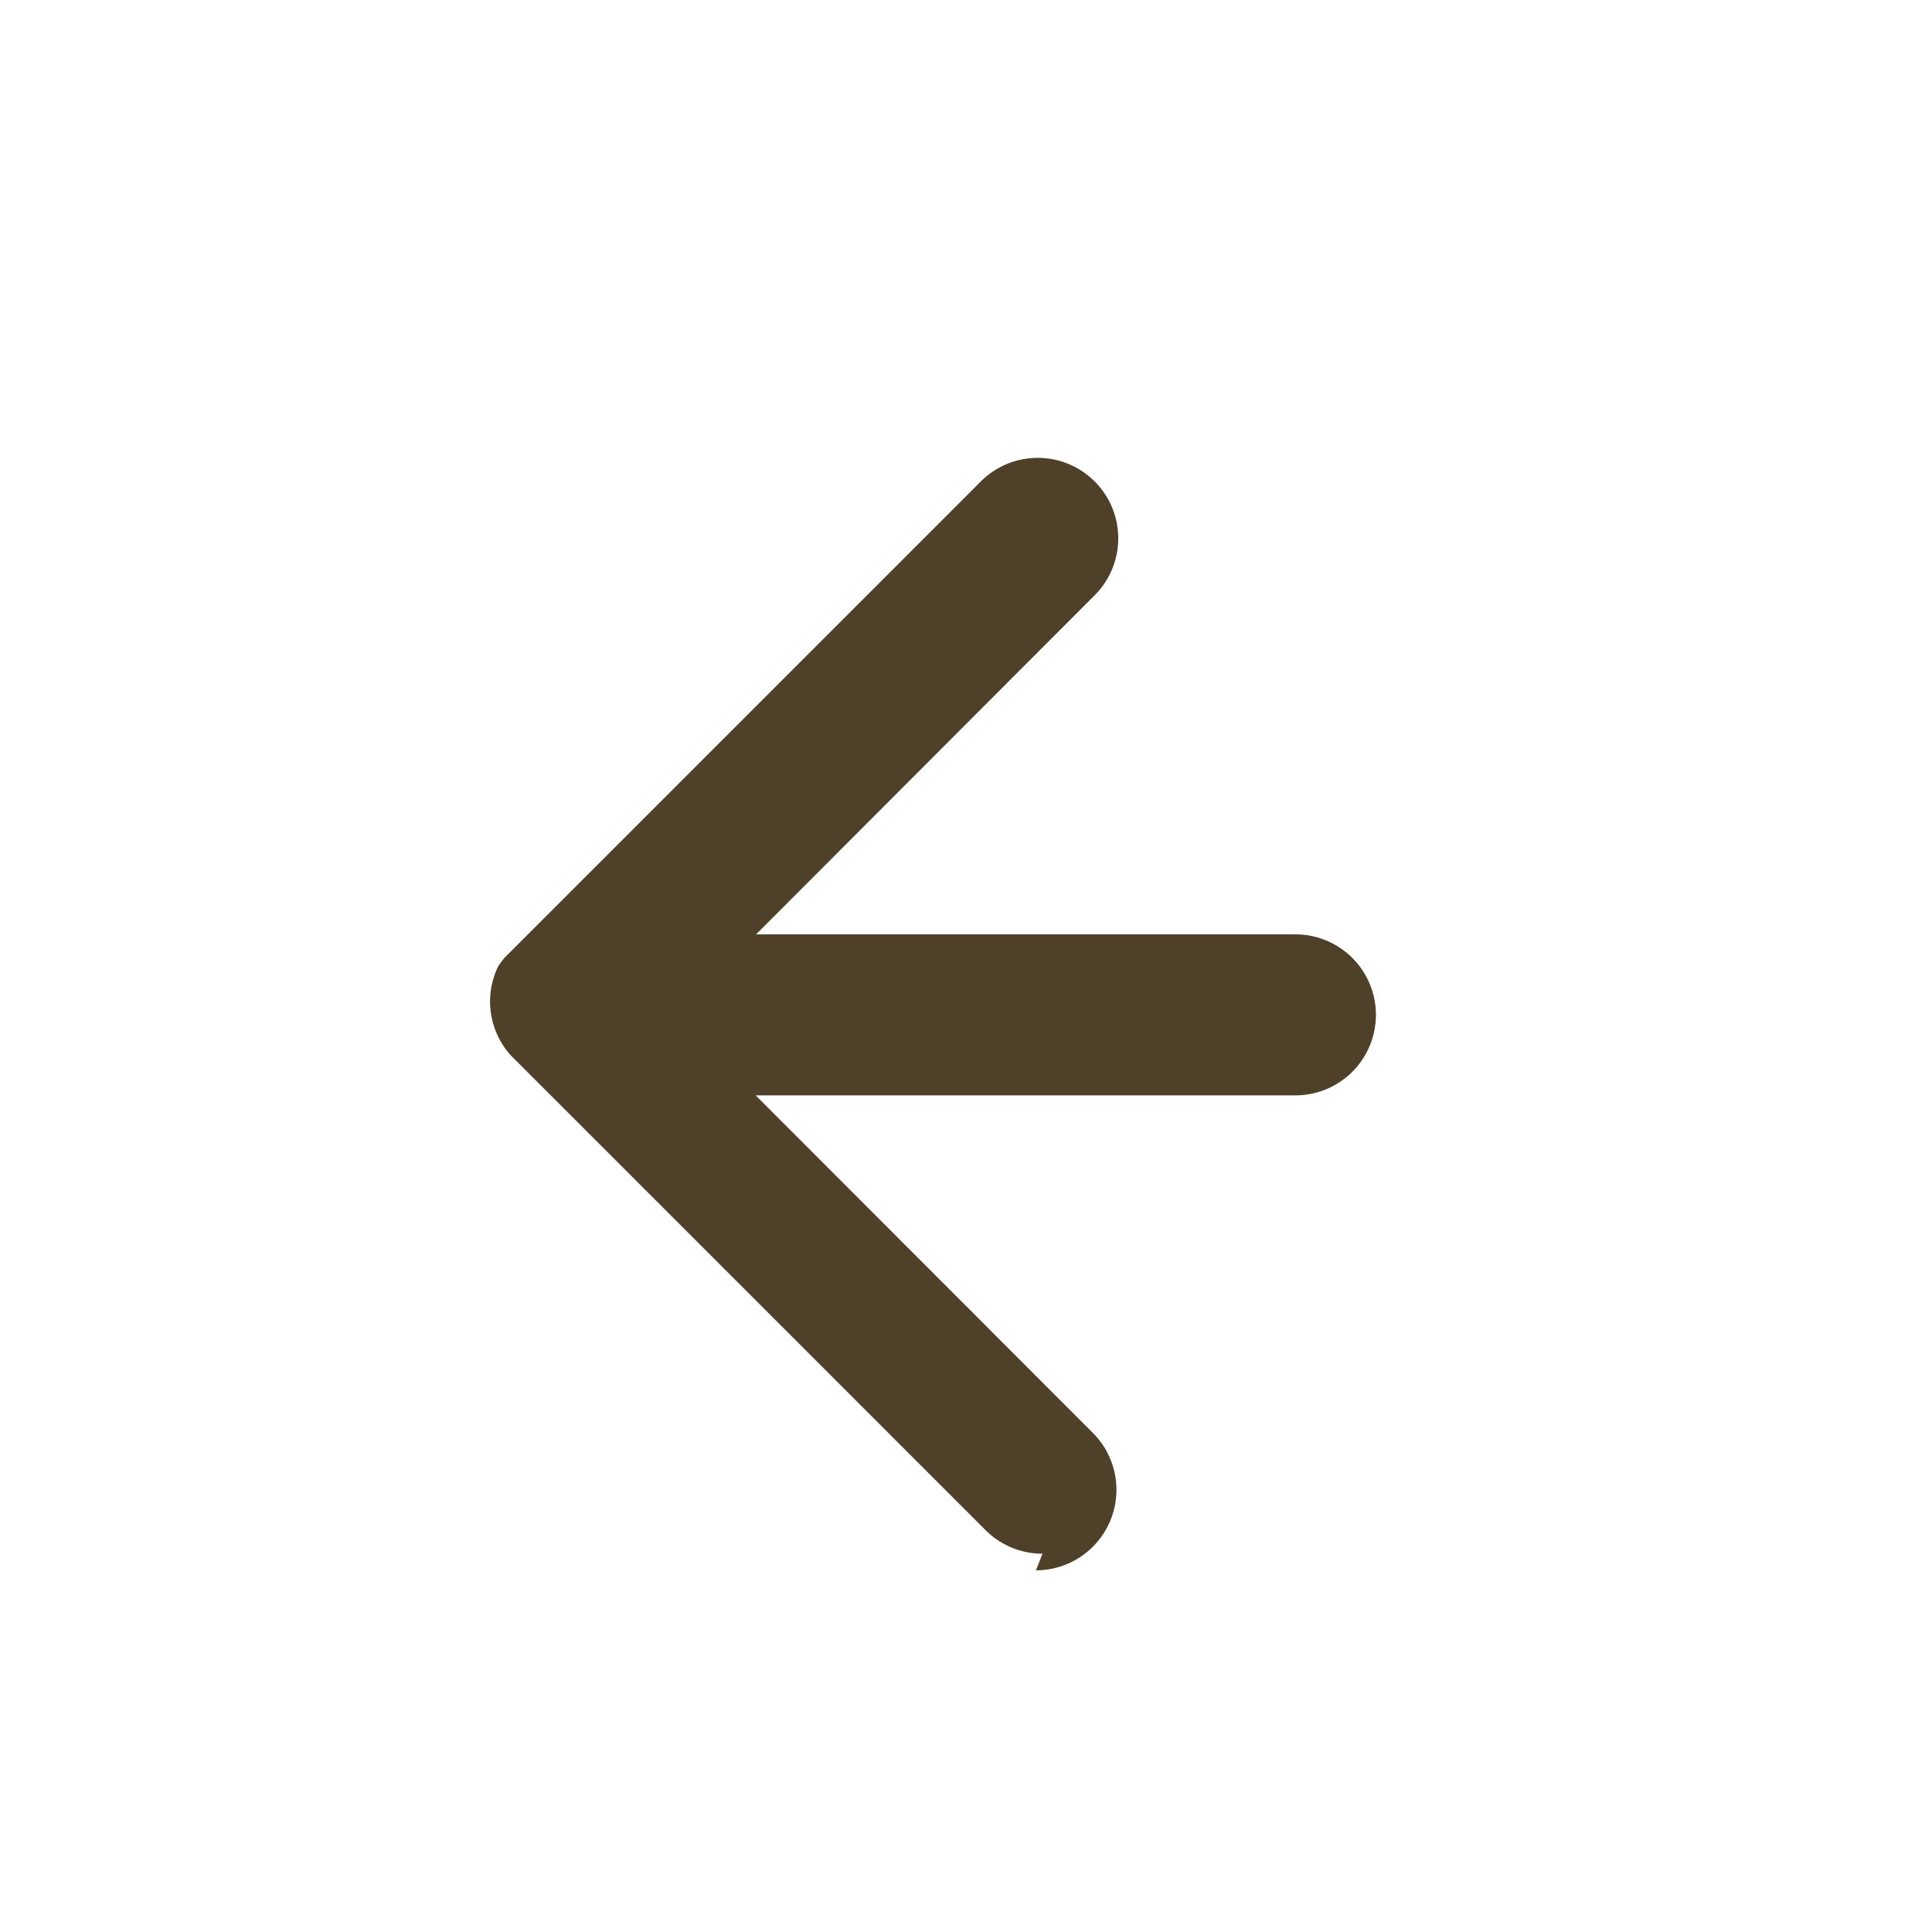 <svg xmlns="http://www.w3.org/2000/svg" width="24" height="24" viewBox="0 0 24 24">
  <g id="Group_13497" data-name="Group 13497" transform="translate(667 61) rotate(180)">
    <rect id="Rectangle_3645" data-name="Rectangle 3645" width="24" height="24" transform="translate(643 37)" fill="rgba(255,255,255,0)"/>
    <path id="Union_1" data-name="Union 1" d="M14601,21861a1,1,0,0,1,.707.293l5.9,5.9s0,0,0,0h0s0,0,0,0h0s0,0,0,0,0,0,0,0h0l0,0h0s0,0,0,0h0s0,0,0,0,0,0,0,0h0s0,0,0,0l0,0h0l0,0h0v0h0s0,0,0,0h0l0,0v0l0,0h0s0,0,0,0h0l0,0h0l0,0h0s0,0,0,0h0a1,1,0,0,1,.154,1.105h0l0,0h0s0,0,0,0h0s0,0,0,0v0l0,0h0v0h0l0,0h0v0h0v0s0,0,0,0v0h0v0s0,0,0,0v0h0s0,0,0,0h0s0,0,0,0v0s0,0,0,0h0s0,0,0,0v0s0,0,0,0h0s0,0,0,0h0v0s0,0,0,0h0v0s0,0,0,0h0s0,0,0,0v0s0,0,0,0h0v0h0s0,0,0,0v0s0,0,0,0h0v0h0v0h0s0,0,0,0v0l0,0h0v0h0s0,0,0,0v0l0,0h0v0h0s0,0,0,0v0l0,0h0s0,0,0,0h0s0,0,0,0h0l0,0h0l0,0h0s0,0,0,0h0v0h0l0,0h0l0,0h0l0,0h0a.042.042,0,0,1-.007.01h0a1.2,1.2,0,0,1-.076.1h0s0,0,0,0h0l0,0h0s0,0,0,0h0l0,0h0s0,0,0,0h0s0,0,0,0h0l0,0h0l0,0h0l0,0v0s0,0,0,0h0l0,0h0l0,0h0l0,0h0s0,0,0,0,0,0,0,0h0s0,0,0,0h0s0,0,0,0,0,0,0,0h0l-5.9,5.9a1,1,0,1,1-1.414-1.414l4.194-4.2h-6.7a1,1,0,0,1,0-2h6.705l-4.189-4.193a1,1,0,0,1,.707-1.707Z" transform="translate(-13946.95 -21819.301)" fill="#4e4029"/>
  </g>
</svg>
